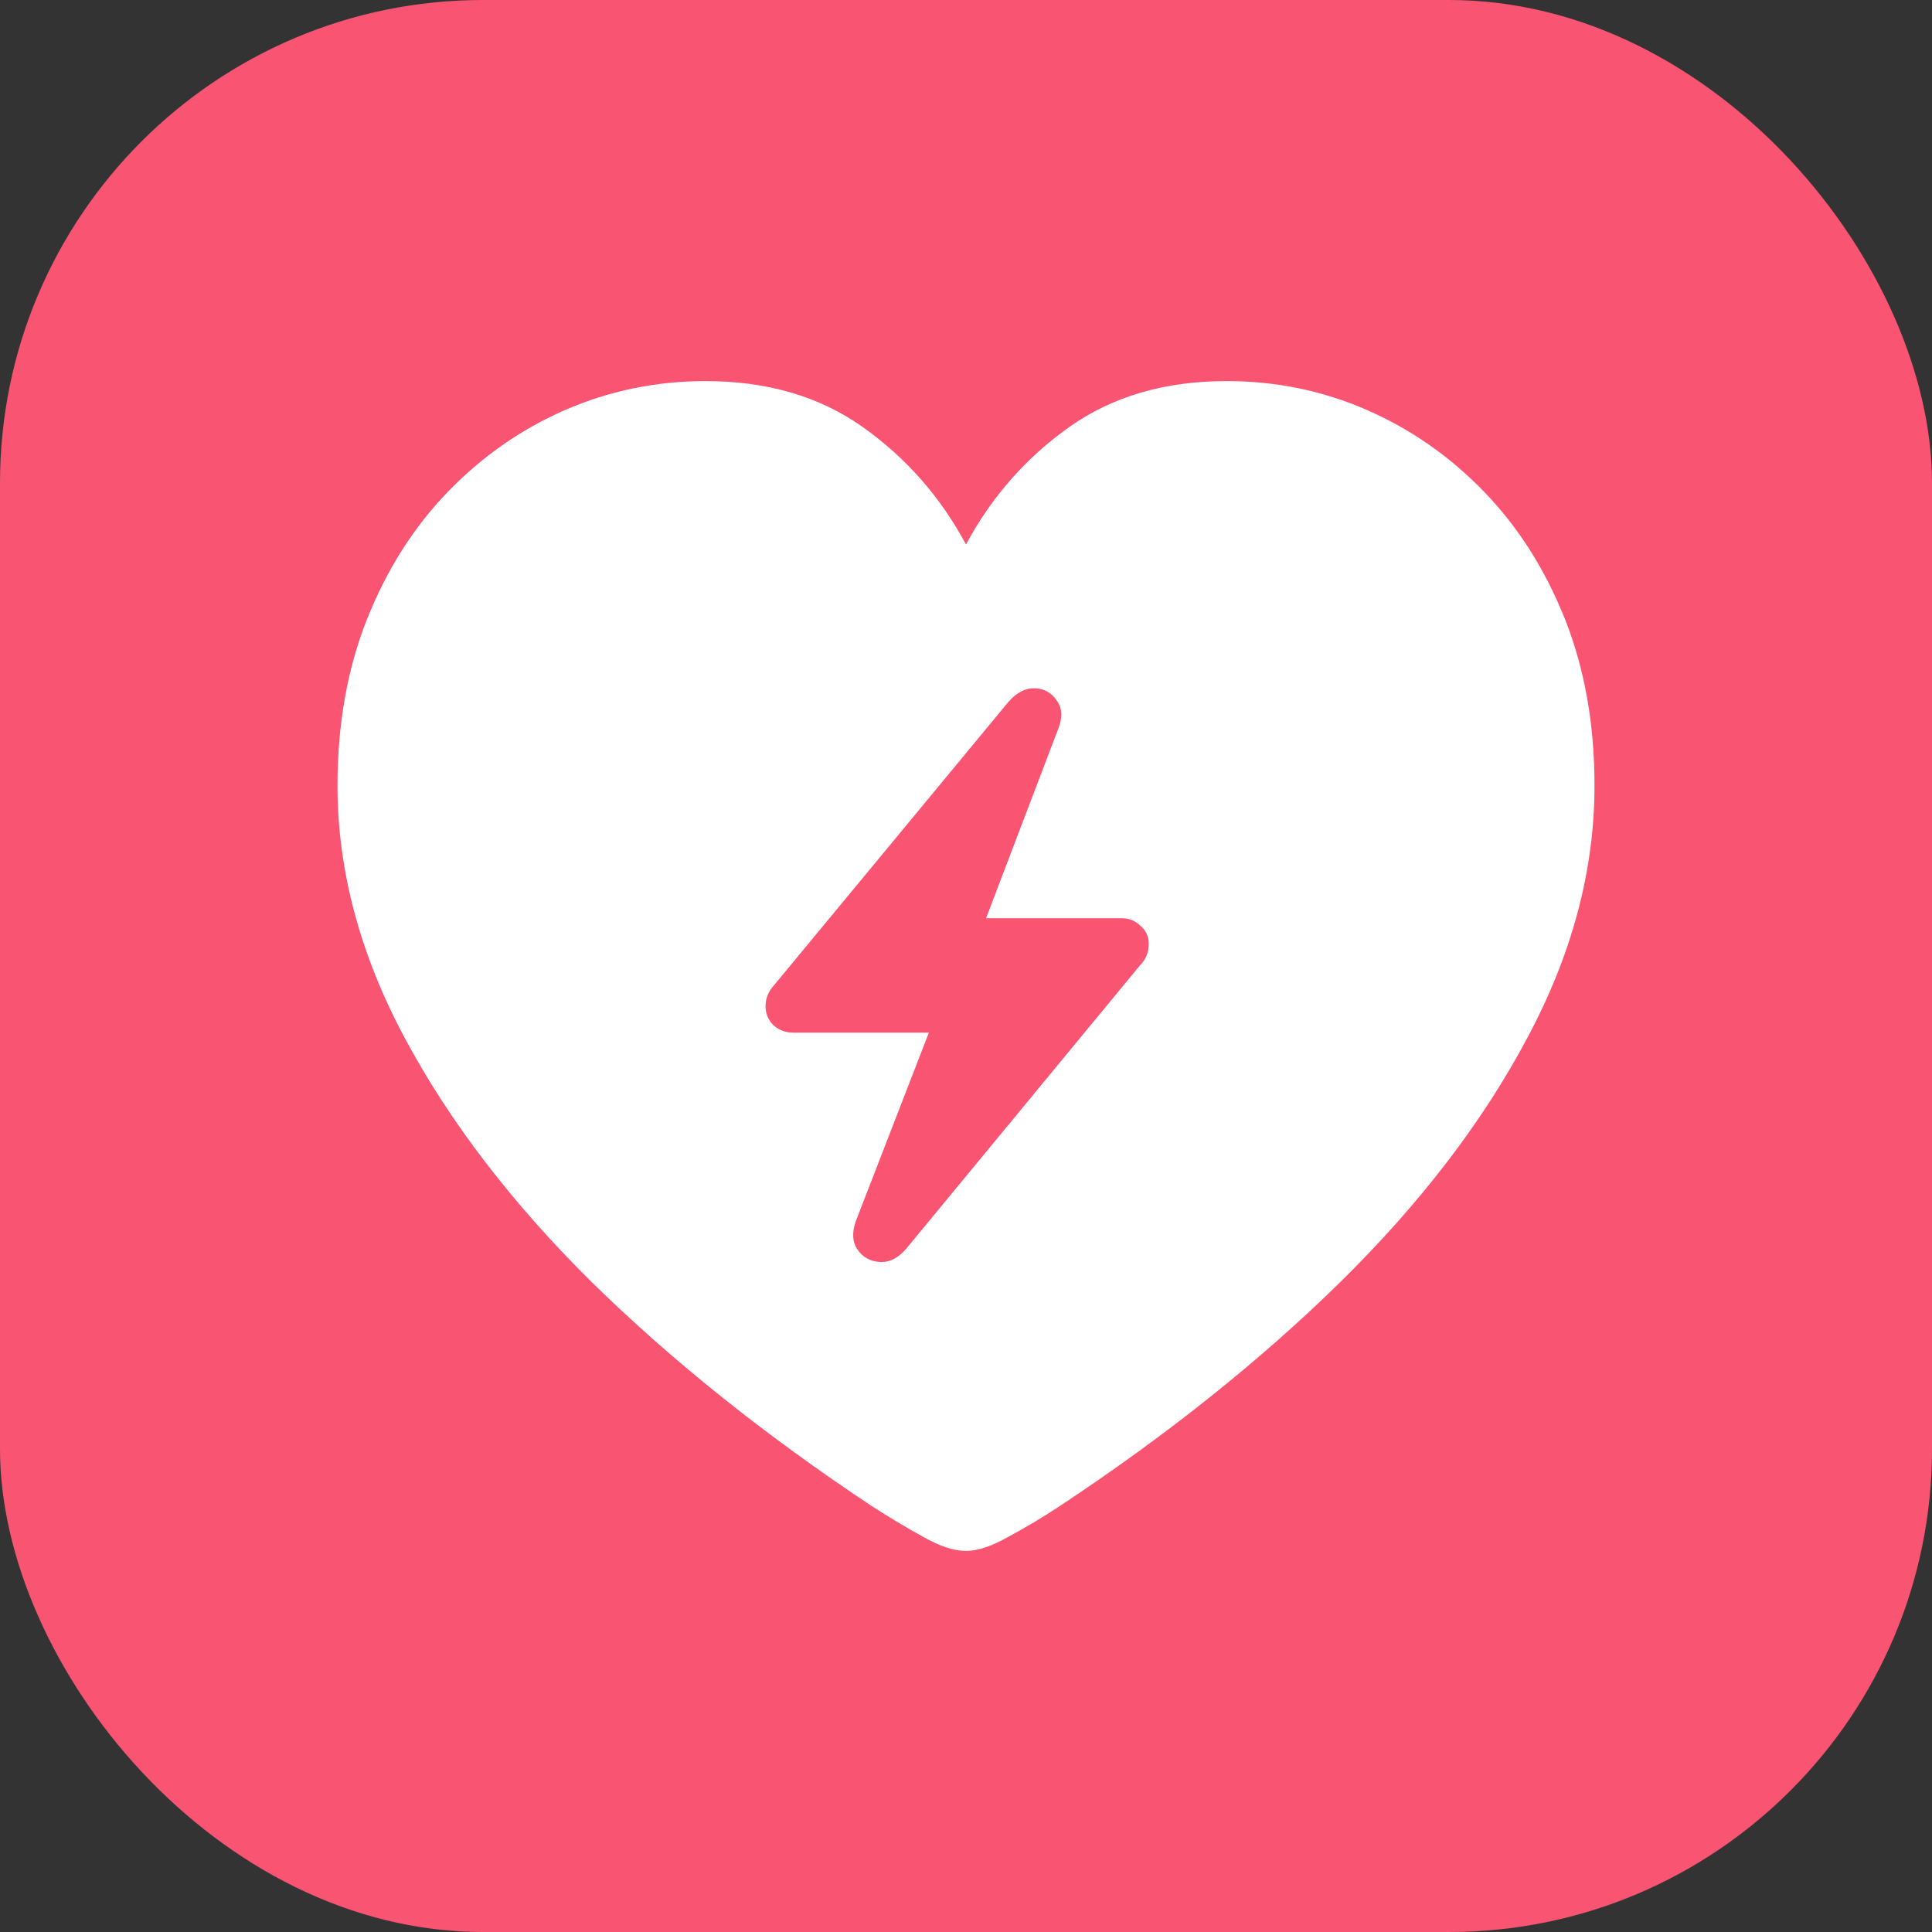 <svg width="32" height="32" viewBox="0 0 32 32" fill="none" xmlns="http://www.w3.org/2000/svg">
<rect x="0" y="0" width="32" height="32" fill="#333333" stroke="none"/>
<g clip-path="url(#clip0_55_1064)">
<rect width="32" height="32" rx="8" fill="#F95472"/>
<path d="M12.68 16.664C12.68 16.788 12.722 16.892 12.807 16.977C12.898 17.061 13.008 17.104 13.139 17.104H15.385L14.174 20.229C14.109 20.417 14.118 20.574 14.203 20.697C14.288 20.821 14.408 20.889 14.565 20.902C14.727 20.915 14.877 20.84 15.014 20.678L18.881 15.99C18.979 15.893 19.027 15.772 19.027 15.629C19.027 15.512 18.982 15.414 18.891 15.336C18.806 15.251 18.702 15.209 18.578 15.209H16.332L17.523 12.084C17.602 11.889 17.595 11.729 17.504 11.605C17.419 11.475 17.299 11.407 17.143 11.4C16.986 11.394 16.84 11.469 16.703 11.625L12.826 16.312C12.729 16.417 12.68 16.534 12.68 16.664ZM16 25.688C15.798 25.688 15.56 25.609 15.287 25.453C15.014 25.303 14.73 25.134 14.438 24.945C12.673 23.773 11.127 22.537 9.799 21.234C8.477 19.926 7.445 18.578 6.703 17.191C5.961 15.805 5.59 14.412 5.59 13.012C5.59 11.996 5.753 11.078 6.078 10.258C6.404 9.438 6.85 8.734 7.416 8.148C7.982 7.562 8.63 7.11 9.359 6.791C10.095 6.472 10.87 6.312 11.684 6.312C12.706 6.312 13.575 6.566 14.291 7.074C15.007 7.582 15.577 8.23 16 9.018C16.423 8.23 16.993 7.582 17.709 7.074C18.425 6.566 19.294 6.312 20.316 6.312C21.137 6.312 21.912 6.472 22.641 6.791C23.37 7.11 24.018 7.562 24.584 8.148C25.15 8.734 25.596 9.438 25.922 10.258C26.247 11.078 26.41 11.996 26.41 13.012C26.41 14.412 26.039 15.805 25.297 17.191C24.561 18.578 23.529 19.926 22.201 21.234C20.873 22.537 19.324 23.773 17.553 24.945C17.266 25.134 16.983 25.303 16.703 25.453C16.43 25.609 16.195 25.688 16 25.688Z" fill="white"/>
</g>
<defs>
<clipPath id="clip0_55_1064">
<rect width="32" height="32" fill="white"/>
</clipPath>
</defs>
</svg>
